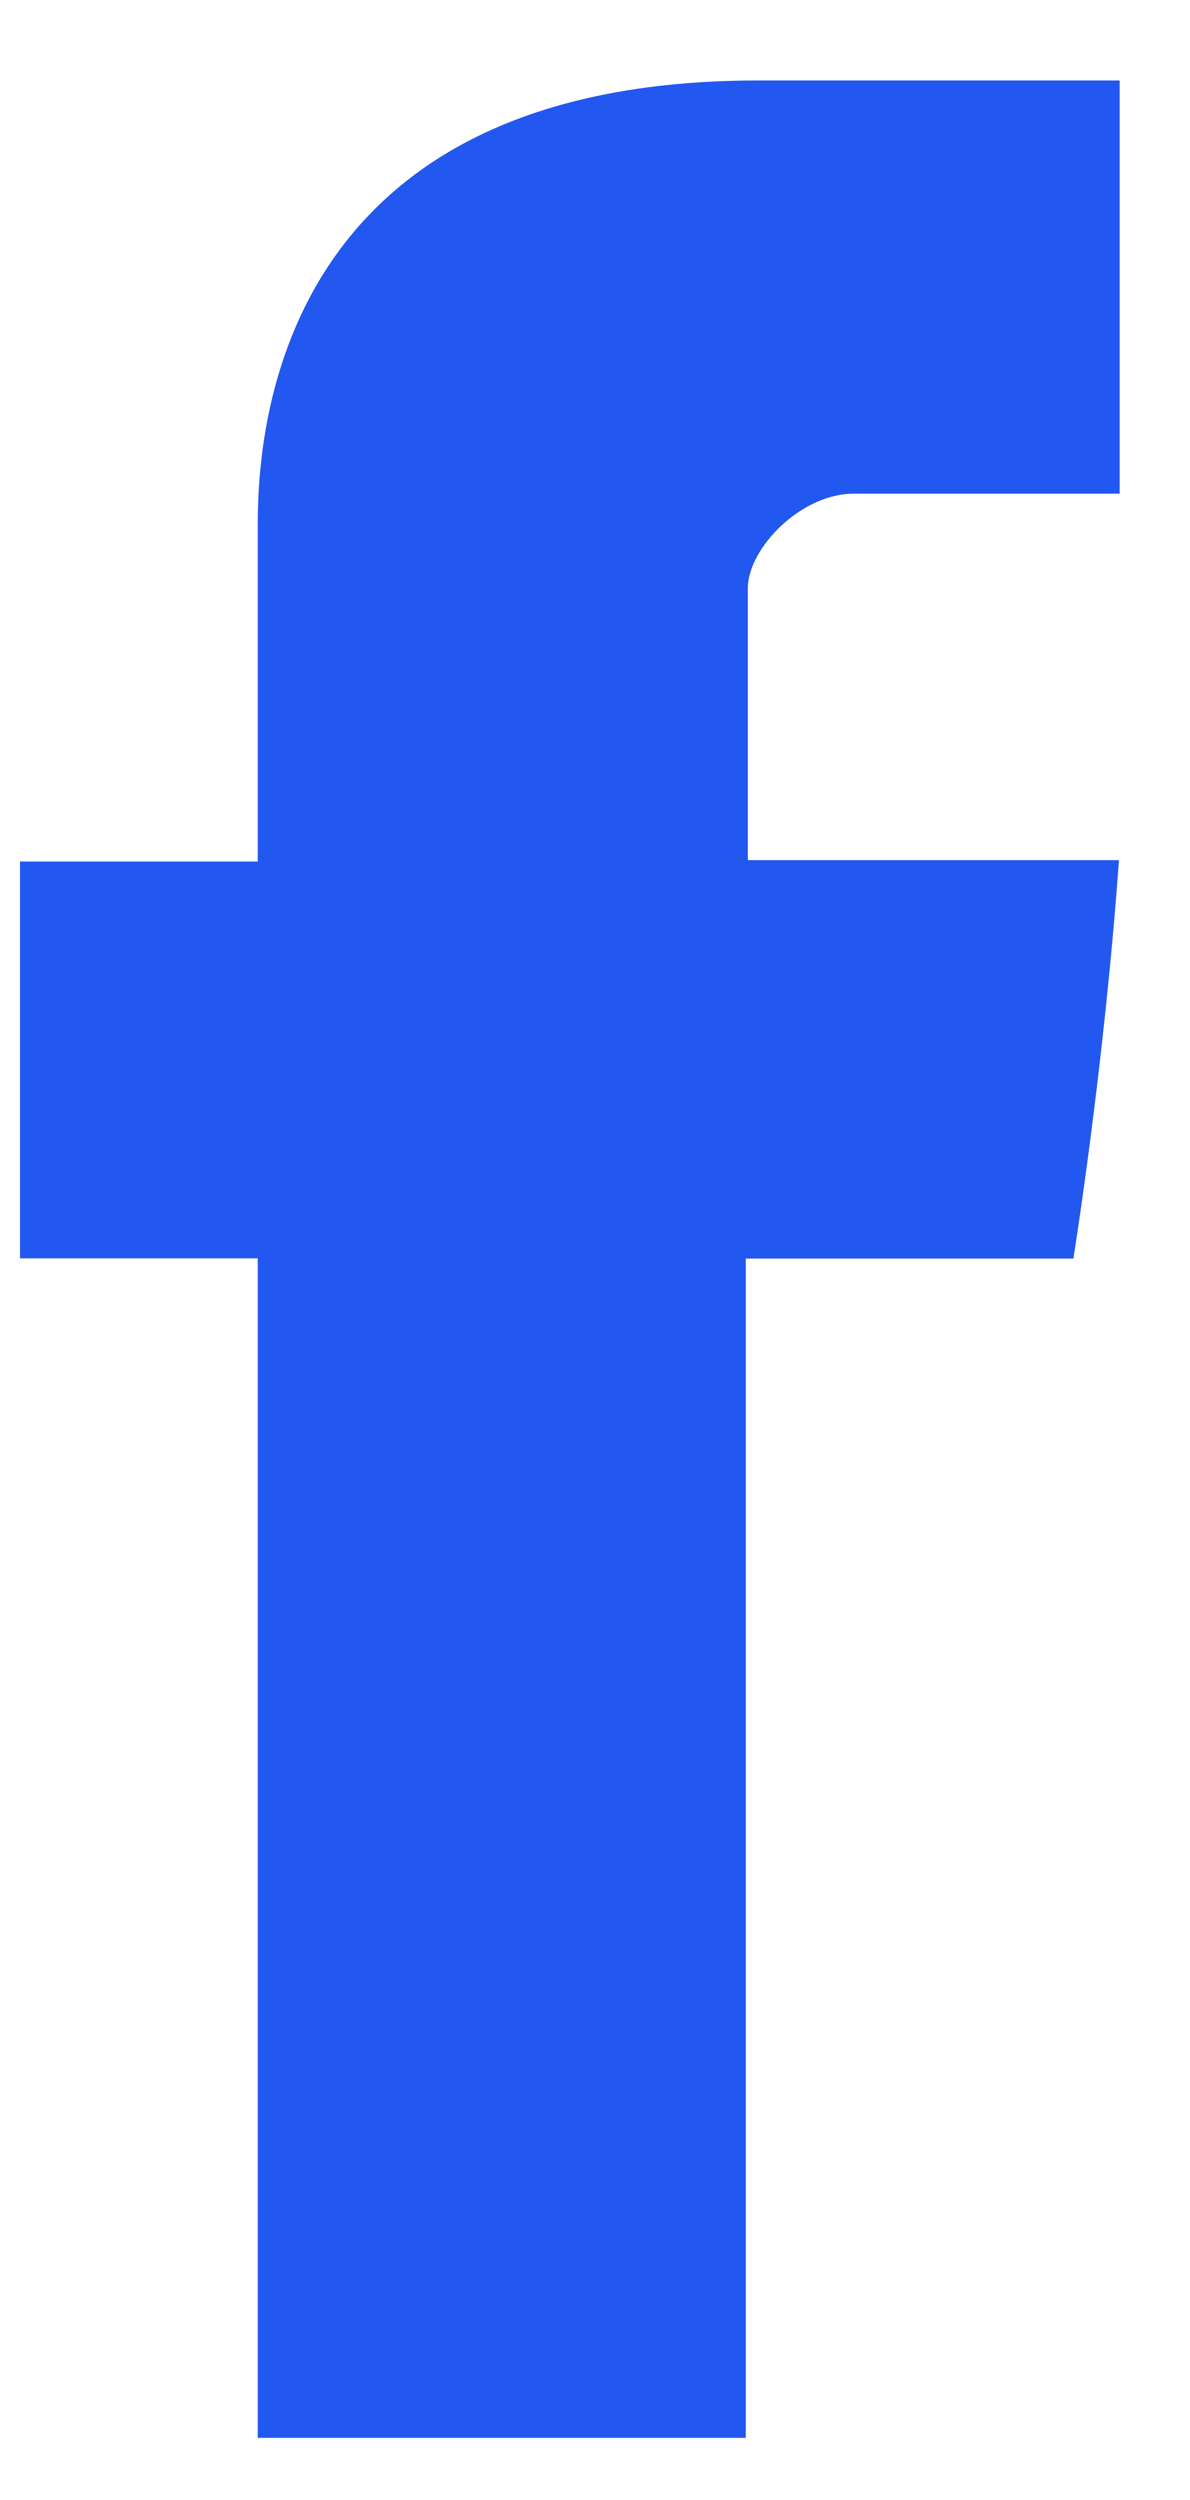 <svg width="10" height="21" viewBox="0 0 10 21" fill="none" xmlns="http://www.w3.org/2000/svg">
<path d="M2.166 4.511V7.237H0.168V10.57H2.166V20.478H6.267V10.572H9.02C9.02 10.572 9.278 8.973 9.403 7.225H6.284V4.945C6.284 4.605 6.731 4.147 7.173 4.147H9.409V0.676H6.37C2.064 0.676 2.166 4.013 2.166 4.511Z" fill="#2258F0"/>
</svg>
